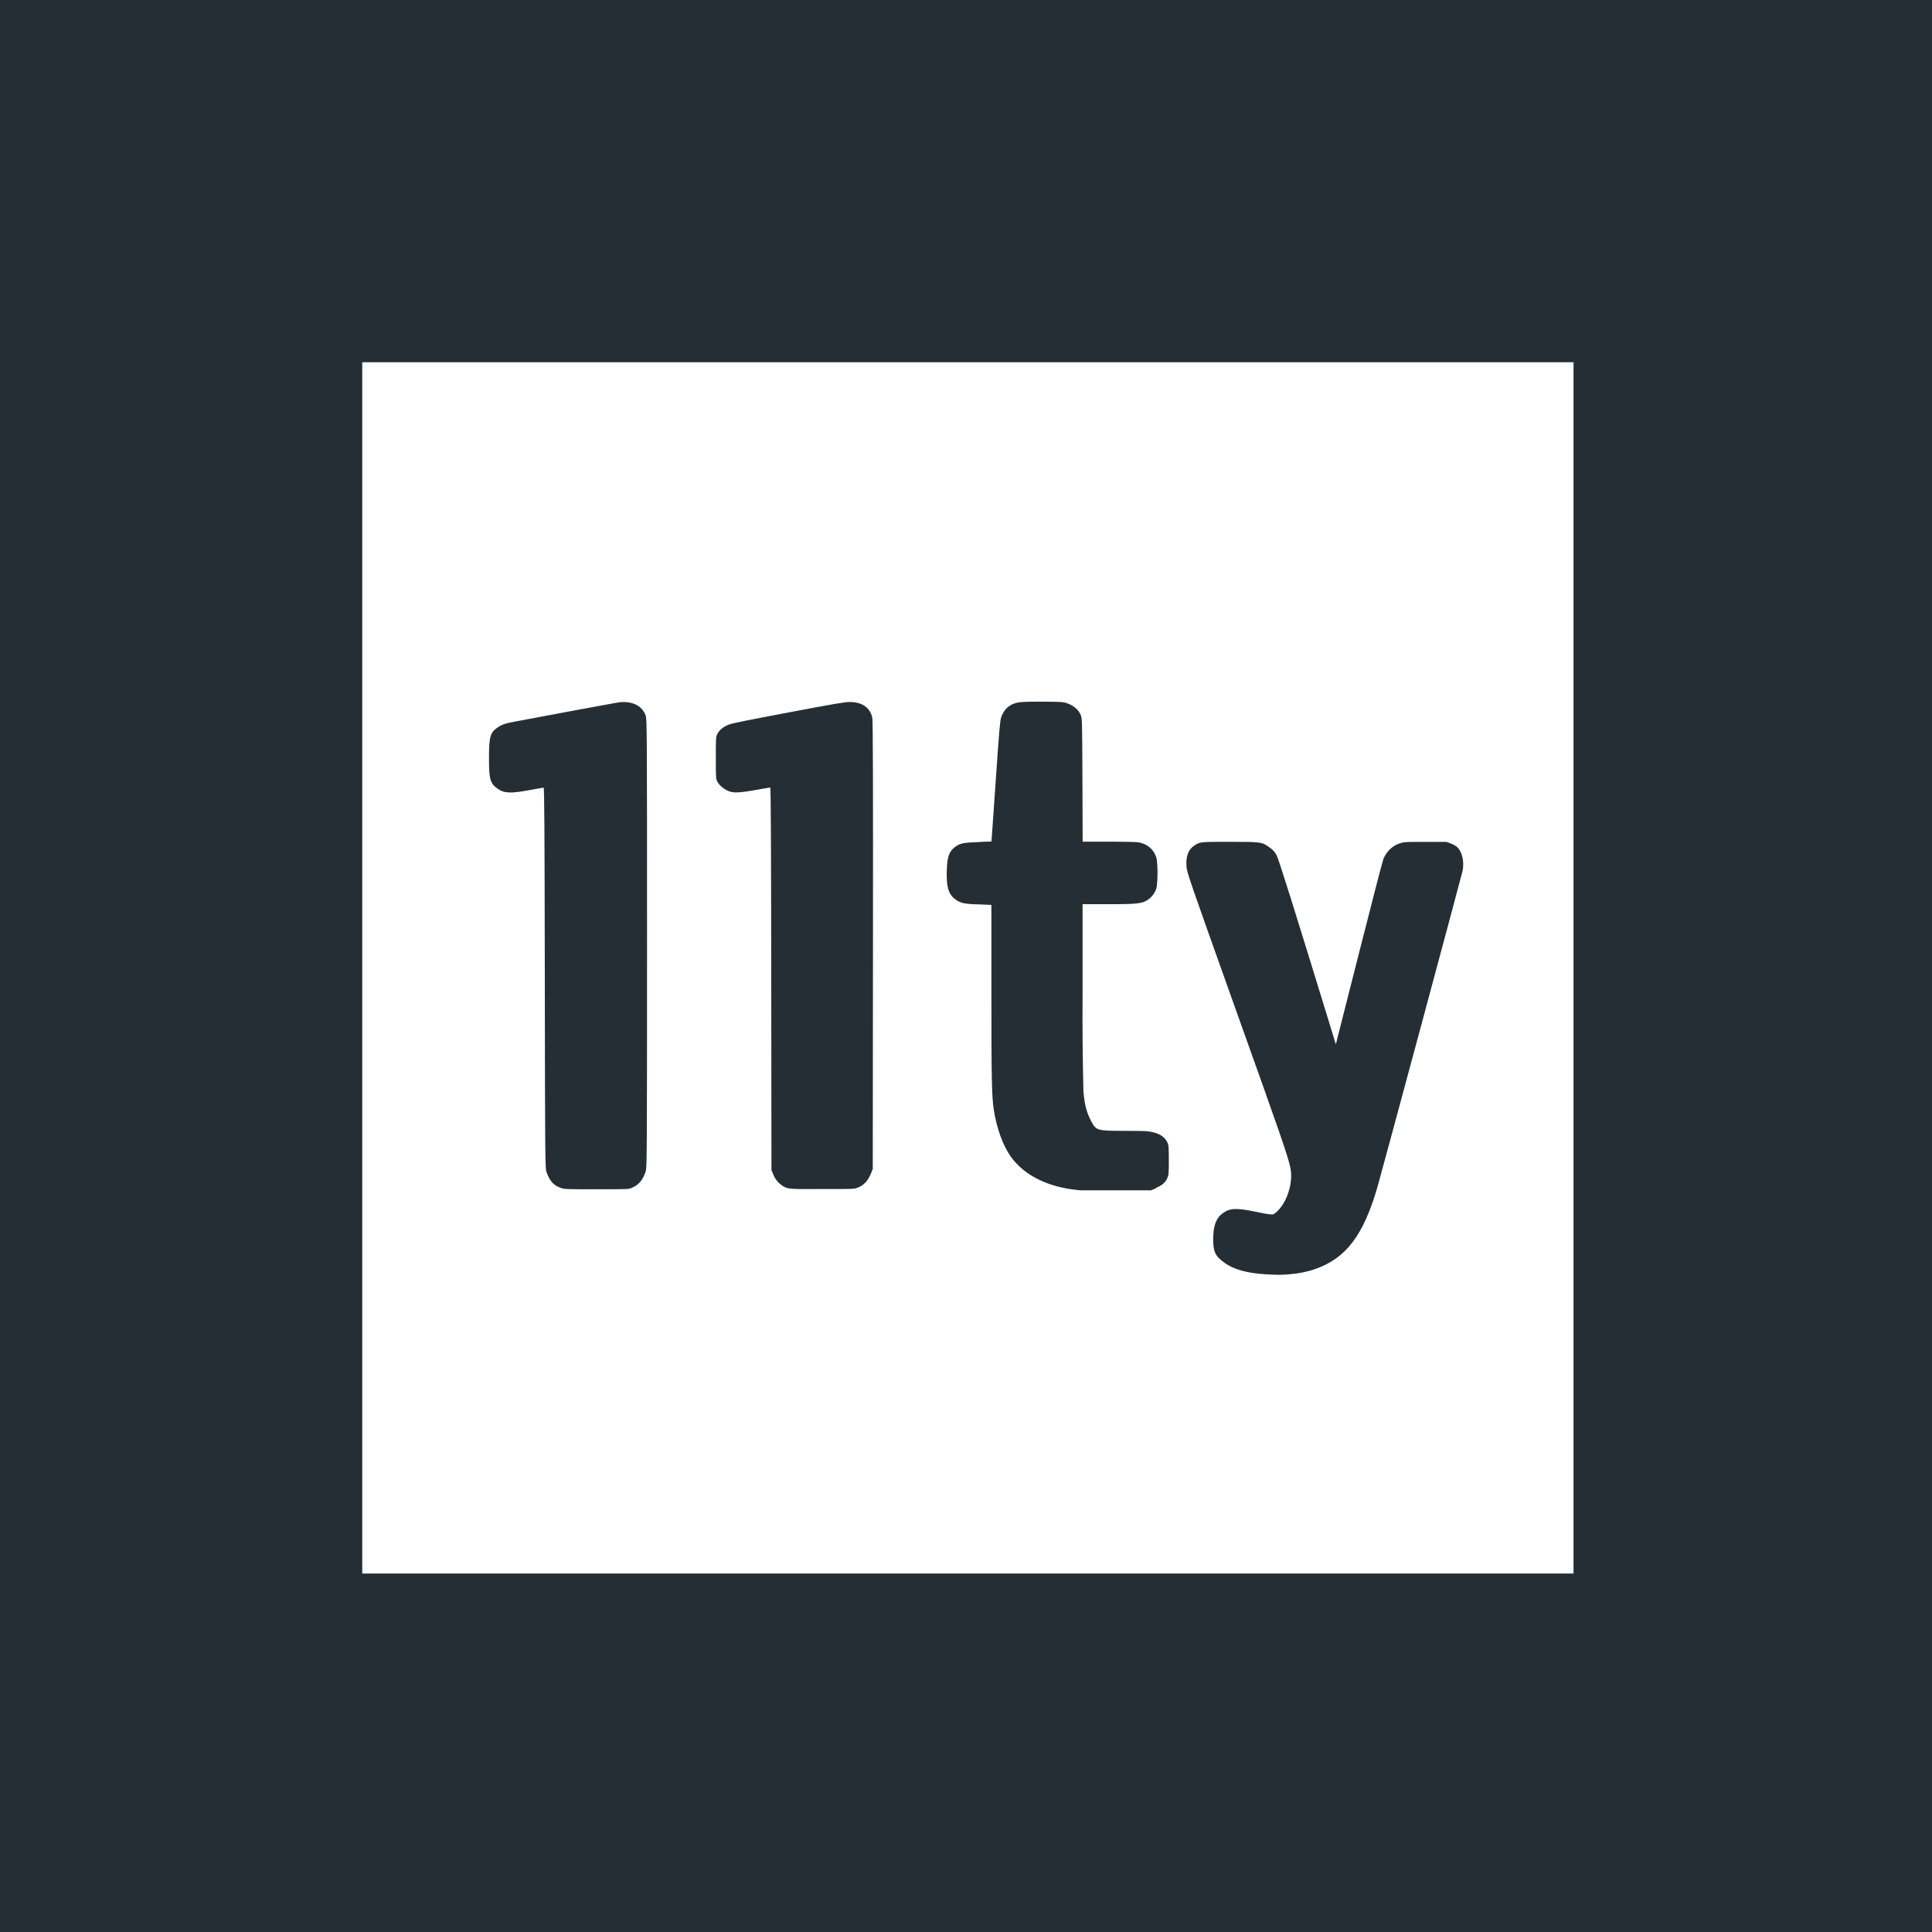 <svg xmlns="http://www.w3.org/2000/svg" fill="none" viewBox="0 0 512 512" height="512" width="512">
<rect fill="#262E35" height="512" width="512"></rect>
<path fill="white" d="M96 256.5V96H417V417H96V256.5ZM341.732 337.686C344.154 337.517 346.513 337.032 348.691 336.255C356.752 333.406 361.379 327.267 365.055 314.507C366.473 309.532 387.352 232.01 387.613 230.74C388.098 228.252 387.464 225.631 386.046 224.373C385.575 224.025 385.026 223.736 384.422 223.517L383.303 223.103H377.873C373.153 223.103 372.313 223.103 371.38 223.37C369.272 223.892 367.518 225.457 366.622 227.597C366.417 228.105 363.488 239.38 360.129 252.648L354.009 276.75L353.151 273.941C342.702 239.875 338.896 227.771 338.336 226.701C337.957 225.883 337.296 225.147 336.414 224.561C334.455 223.129 334.231 223.089 325.835 223.089C318.166 223.089 317.961 223.089 316.506 224.079C314.901 225.136 314.229 226.968 314.434 229.697C314.546 231.235 315.274 233.308 327.271 266.932C339.642 301.534 341.284 306.295 341.956 309.425C342.814 313.437 341.023 318.961 338.075 321.369C337.478 321.864 337.384 321.89 336.507 321.797C335.985 321.797 334.268 321.436 332.701 321.115C327.701 320.071 325.947 320.152 324.081 321.489C322.29 322.773 321.525 324.806 321.506 328.31C321.506 331.734 322.028 332.858 324.473 334.637C326.917 336.416 330.518 337.419 335.575 337.713C338.635 337.873 339.679 337.874 341.732 337.7V337.686ZM306.355 314.788C307.074 314.532 307.711 314.172 308.225 313.729C308.739 313.287 309.119 312.773 309.341 312.22C309.714 311.444 309.751 310.91 309.751 307.459C309.751 304.048 309.695 303.46 309.359 302.724C308.613 301.106 306.822 300.102 304.172 299.822C303.407 299.688 300.441 299.688 297.549 299.688C290.738 299.674 290.496 299.554 289.227 297.227C287.958 294.819 287.436 292.867 287.119 289.175C286.907 280.527 286.833 271.877 286.895 263.228V239.621H293.425C301.896 239.621 302.885 239.487 304.657 238.109C305.706 237.191 306.366 236.078 306.561 234.899C306.832 232.523 306.832 230.134 306.561 227.757C306.076 225.617 304.713 224.133 302.624 223.45C301.56 223.116 301.411 223.103 294.227 223.049H286.913L286.857 206.732C286.801 192.153 286.764 190.32 286.465 189.638C286.213 188.925 285.747 188.26 285.099 187.69C284.452 187.119 283.638 186.657 282.715 186.335C281.745 186.014 281.372 186 276.744 185.947C271.707 185.947 270.102 185.947 268.74 186.455C267.117 187.017 265.978 188.234 265.288 190.173C265.027 190.896 264.691 194.801 263.87 207.053L262.751 223.022C262.751 223.022 261.258 223.022 259.392 223.156C255.548 223.29 254.485 223.45 253.291 224.306C251.574 225.537 251.052 226.848 250.921 230.392C250.735 234.859 251.294 236.906 253.067 238.257C254.466 239.34 255.567 239.594 259.504 239.674L262.732 239.808V263.682C262.732 286.42 262.844 290.687 263.366 294.097C264.131 299.046 265.792 303.58 267.863 306.509C271.483 311.592 278.013 314.761 286.298 315.444H305.049L306.355 314.909V314.788ZM167.406 314.788C169.234 314.079 170.391 312.729 171.138 310.348C171.436 309.318 171.473 304.984 171.473 249.92C171.473 193.959 171.455 190.535 171.1 189.598C170.167 187.004 167.555 185.719 164.047 186.121C163.394 186.254 157.629 187.244 151.248 188.461C144.848 189.665 138.485 190.869 137.105 191.11C133.933 191.685 133.112 191.939 131.862 192.795C129.902 194.106 129.585 195.269 129.585 200.9C129.585 206.464 129.884 207.588 131.824 208.979C133.578 210.249 135.351 210.316 140.332 209.38C142.254 209.032 143.934 208.738 144.064 208.738C144.251 208.738 144.325 219.224 144.381 259.068C144.437 305.025 144.475 309.492 144.773 310.428C145.669 313.13 146.882 314.387 149.177 314.975C149.811 315.149 151.658 315.189 158.263 315.163C166.38 315.163 166.566 315.163 167.406 314.802V314.788ZM227.169 314.788C228.885 314.173 230.005 312.983 230.845 310.91L231.292 309.786L231.348 250.468C231.386 207.748 231.348 190.869 231.162 190.16C230.546 187.485 228.456 186.04 225.154 186.04C223.922 186.04 221.459 186.442 209.164 188.769C198.715 190.735 194.255 191.631 193.322 191.966C191.867 192.467 190.732 193.347 190.151 194.427C189.703 195.229 189.703 195.376 189.703 200.833C189.703 206.384 189.703 206.411 190.188 207.293C190.547 207.898 191.074 208.444 191.737 208.898C193.602 210.236 194.946 210.303 200.245 209.353C201.532 209.112 202.826 208.889 204.126 208.684C204.275 208.684 204.35 224.761 204.387 259.389L204.443 310.08L204.928 311.231C205.345 312.406 206.219 313.472 207.447 314.307C208.902 315.136 209.033 315.149 218.082 315.109C225.807 315.109 226.423 315.109 227.169 314.788Z"></path>
</svg>
